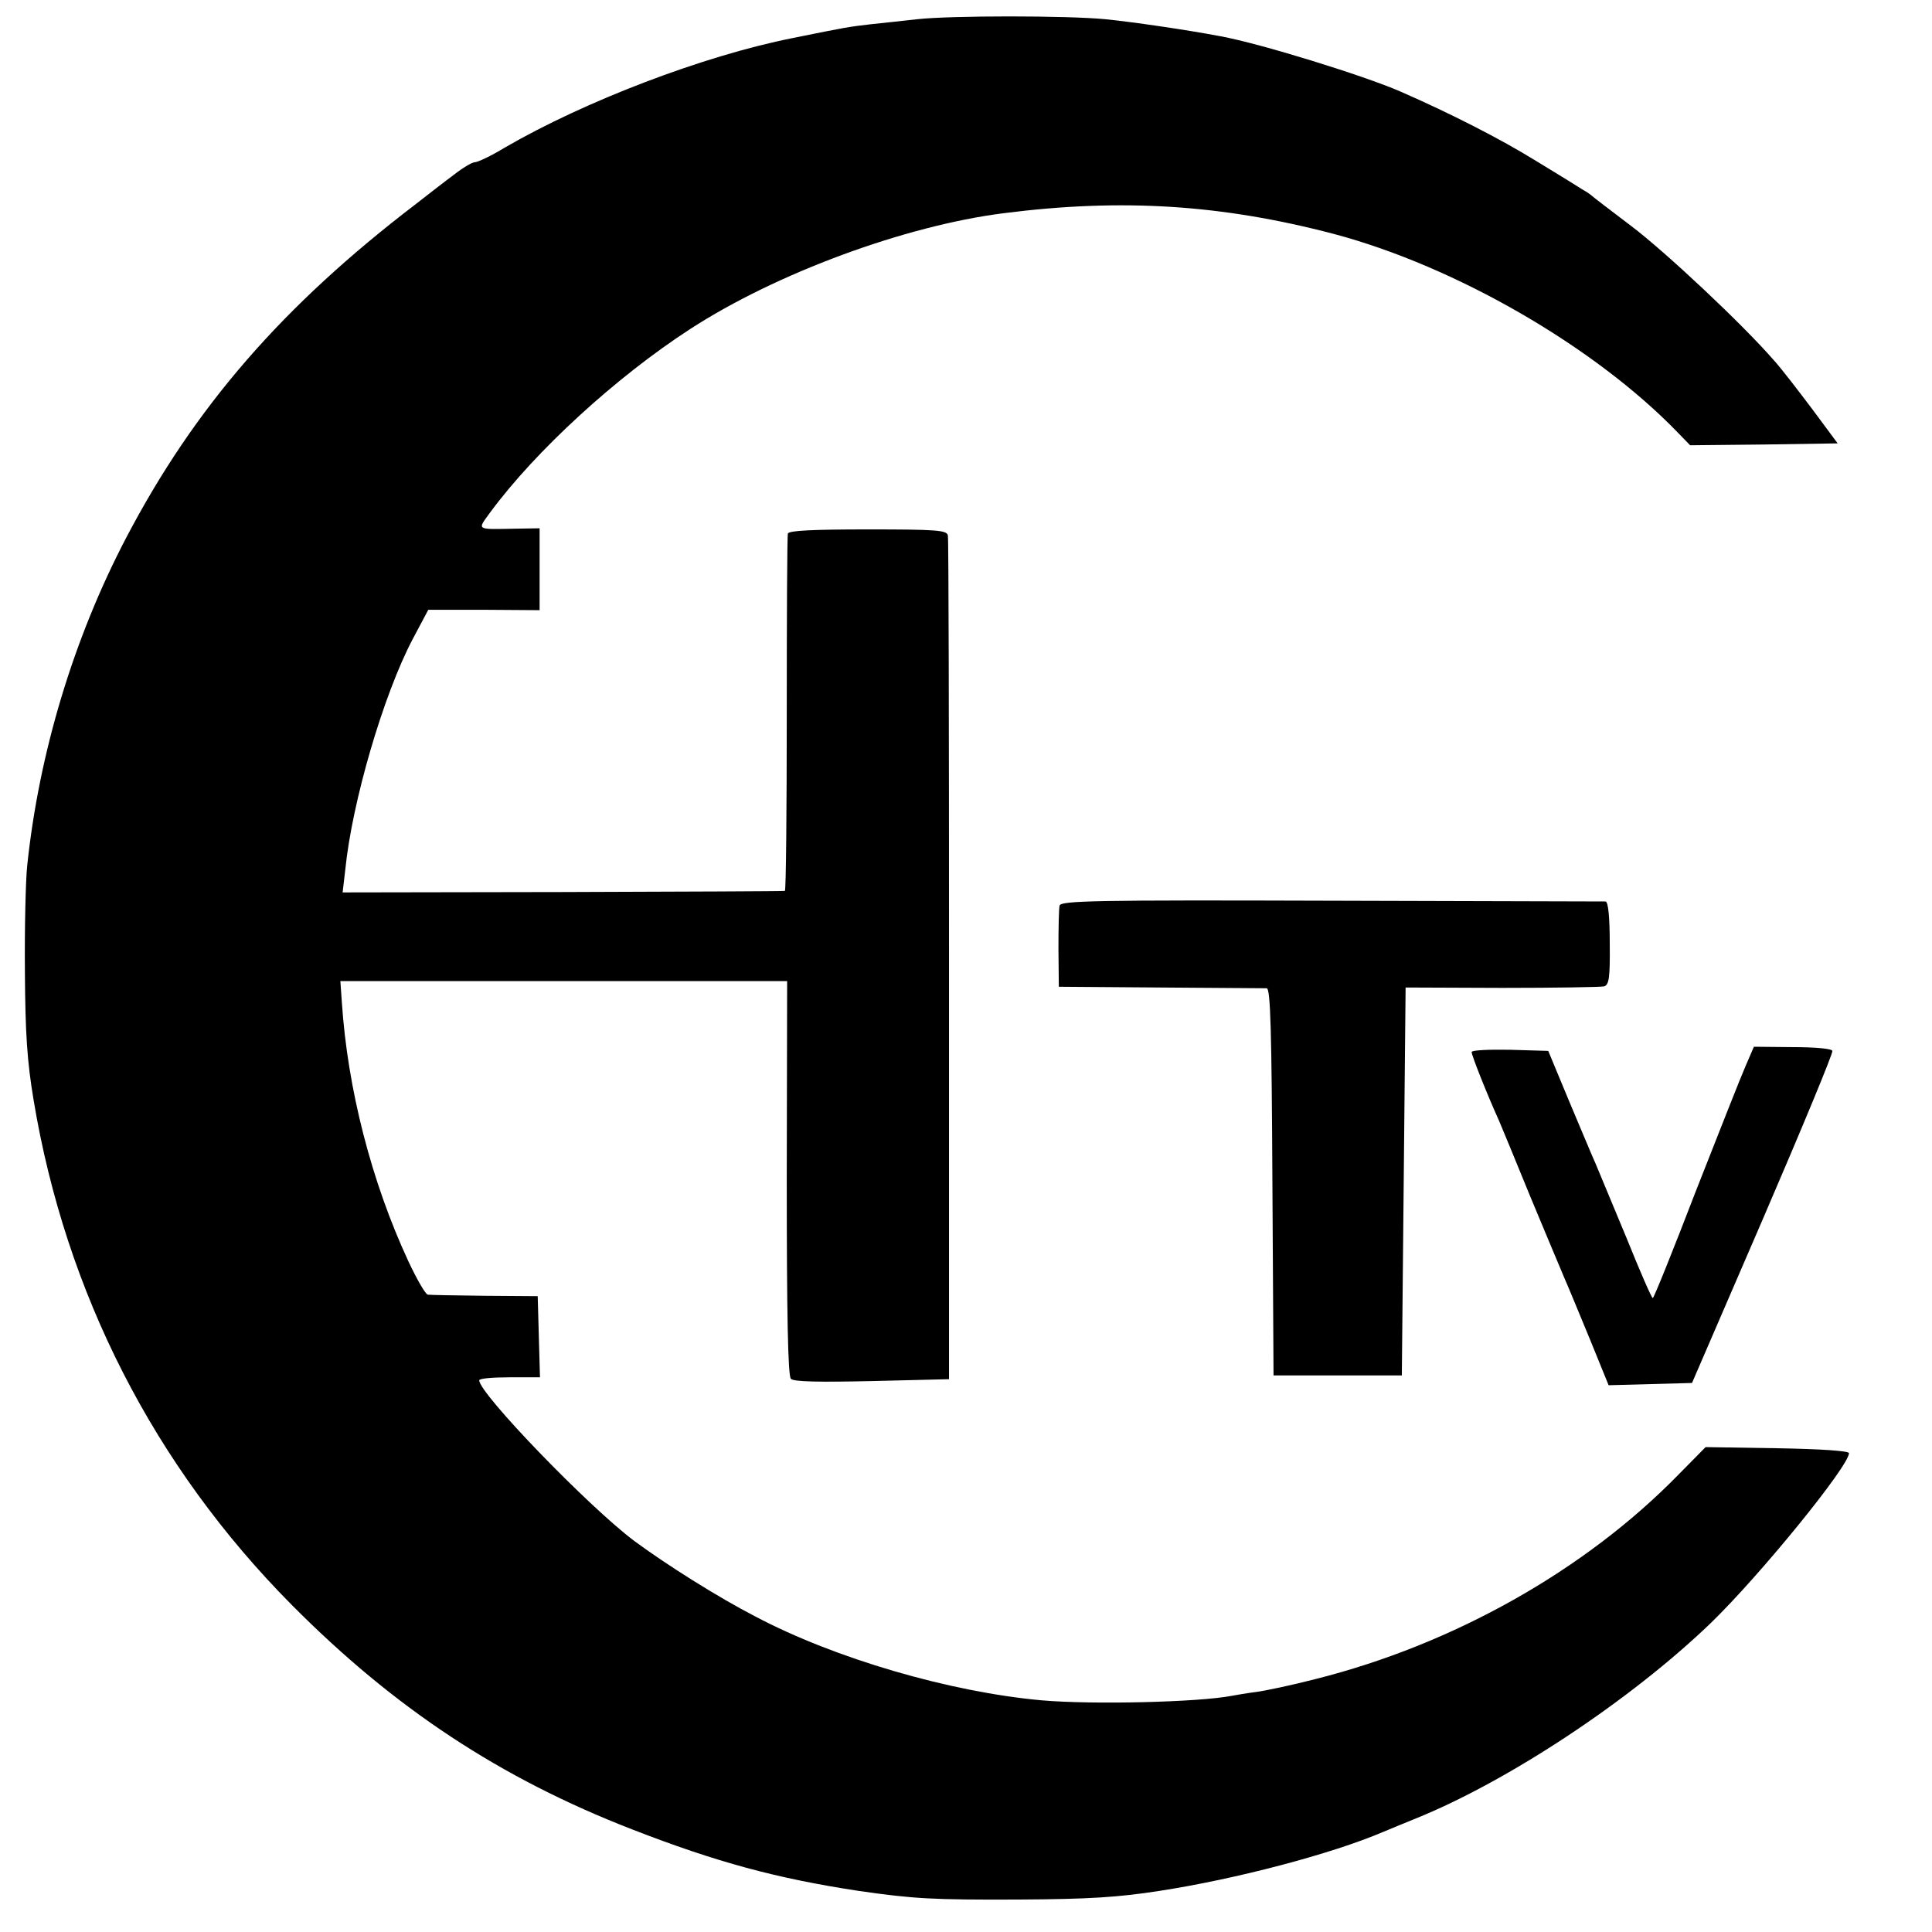 <?xml version="1.0" standalone="no"?>
<!DOCTYPE svg PUBLIC "-//W3C//DTD SVG 20010904//EN"
 "http://www.w3.org/TR/2001/REC-SVG-20010904/DTD/svg10.dtd">
<svg version="1.0" xmlns="http://www.w3.org/2000/svg"
 width="512pt" height="512pt" viewBox="0 0 512 512"
 preserveAspectRatio="xMidYMid meet">
<g transform="translate(0,512) scale(0.1,-0.1)"
fill="#000000" stroke="none">
<path d="M2430 5069 c-36 -4 -90 -10 -120 -13 -61 -7 -67 -8 -210 -37 -236
-47 -550 -167 -762 -290 -36 -22 -72 -39 -80 -39 -7 0 -32 -15 -55 -33 -23
-17 -68 -52 -100 -77 -355 -271 -587 -539 -768 -884 -140 -267 -232 -573 -263
-871 -4 -38 -7 -164 -6 -280 1 -165 6 -238 23 -340 85 -512 320 -971 684
-1338 272 -274 552 -459 902 -595 224 -87 383 -130 600 -163 146 -21 196 -24
425 -23 186 1 264 6 373 23 202 31 456 98 592 156 17 7 55 23 85 35 246 99
571 314 784 519 131 127 366 416 366 450 0 6 -74 11 -190 13 l-190 3 -72 -73
c-247 -253 -596 -450 -963 -542 -62 -16 -133 -31 -157 -34 -24 -3 -52 -8 -63
-10 -88 -17 -367 -24 -505 -12 -243 22 -548 111 -758 222 -99 51 -237 138
-322 201 -121 91 -410 390 -410 425 0 5 36 8 80 8 l81 0 -3 107 -3 108 -140 1
c-77 1 -145 2 -151 3 -6 0 -29 40 -52 89 -98 211 -161 458 -176 685 l-4 57
592 0 592 0 -1 -522 c0 -357 3 -525 11 -532 7 -8 76 -9 214 -6 l205 5 0 1110
c0 611 -1 1117 -3 1126 -3 14 -29 16 -212 16 -145 0 -210 -3 -212 -11 -2 -6
-3 -221 -3 -478 0 -258 -2 -469 -5 -469 -3 -1 -268 -2 -588 -3 l-584 -1 7 60
c18 180 101 463 178 610 l42 79 148 0 147 -1 0 109 0 108 -62 -1 c-108 -2
-104 -5 -69 43 120 163 334 359 530 486 228 148 570 274 831 307 313 40 578
23 875 -55 323 -86 692 -299 912 -527 l32 -33 195 2 196 3 -66 89 c-37 49 -82
108 -102 130 -84 97 -289 289 -379 357 -54 41 -100 76 -103 79 -3 3 -14 11
-25 17 -11 7 -67 42 -125 77 -94 58 -225 125 -360 184 -97 42 -371 127 -476
146 -89 17 -234 38 -304 45 -103 10 -410 10 -500 0z"/>
<path d="M2808 2720 c-2 -8 -3 -60 -3 -115 l1 -100 269 -2 c149 -1 276 -2 282
-2 10 -1 13 -114 15 -513 l3 -513 170 0 170 0 5 514 5 514 255 -1 c140 0 262
2 271 4 13 4 16 22 15 114 0 69 -4 110 -11 111 -5 0 -333 1 -727 2 -630 2
-717 0 -720 -13z"/>
<path d="M4626 2295 c-12 -27 -71 -177 -132 -332 -60 -156 -111 -283 -114
-283 -3 0 -34 71 -69 158 -36 86 -73 175 -82 197 -10 22 -42 99 -72 170 l-54
130 -101 3 c-56 1 -102 -1 -102 -6 0 -9 40 -110 73 -183 8 -19 45 -108 82
-199 38 -91 78 -187 90 -215 12 -27 43 -103 70 -168 l48 -118 111 3 110 3 188
435 c103 239 186 439 184 445 -1 6 -46 10 -105 10 l-103 1 -22 -51z"/>
</g>
</svg>
